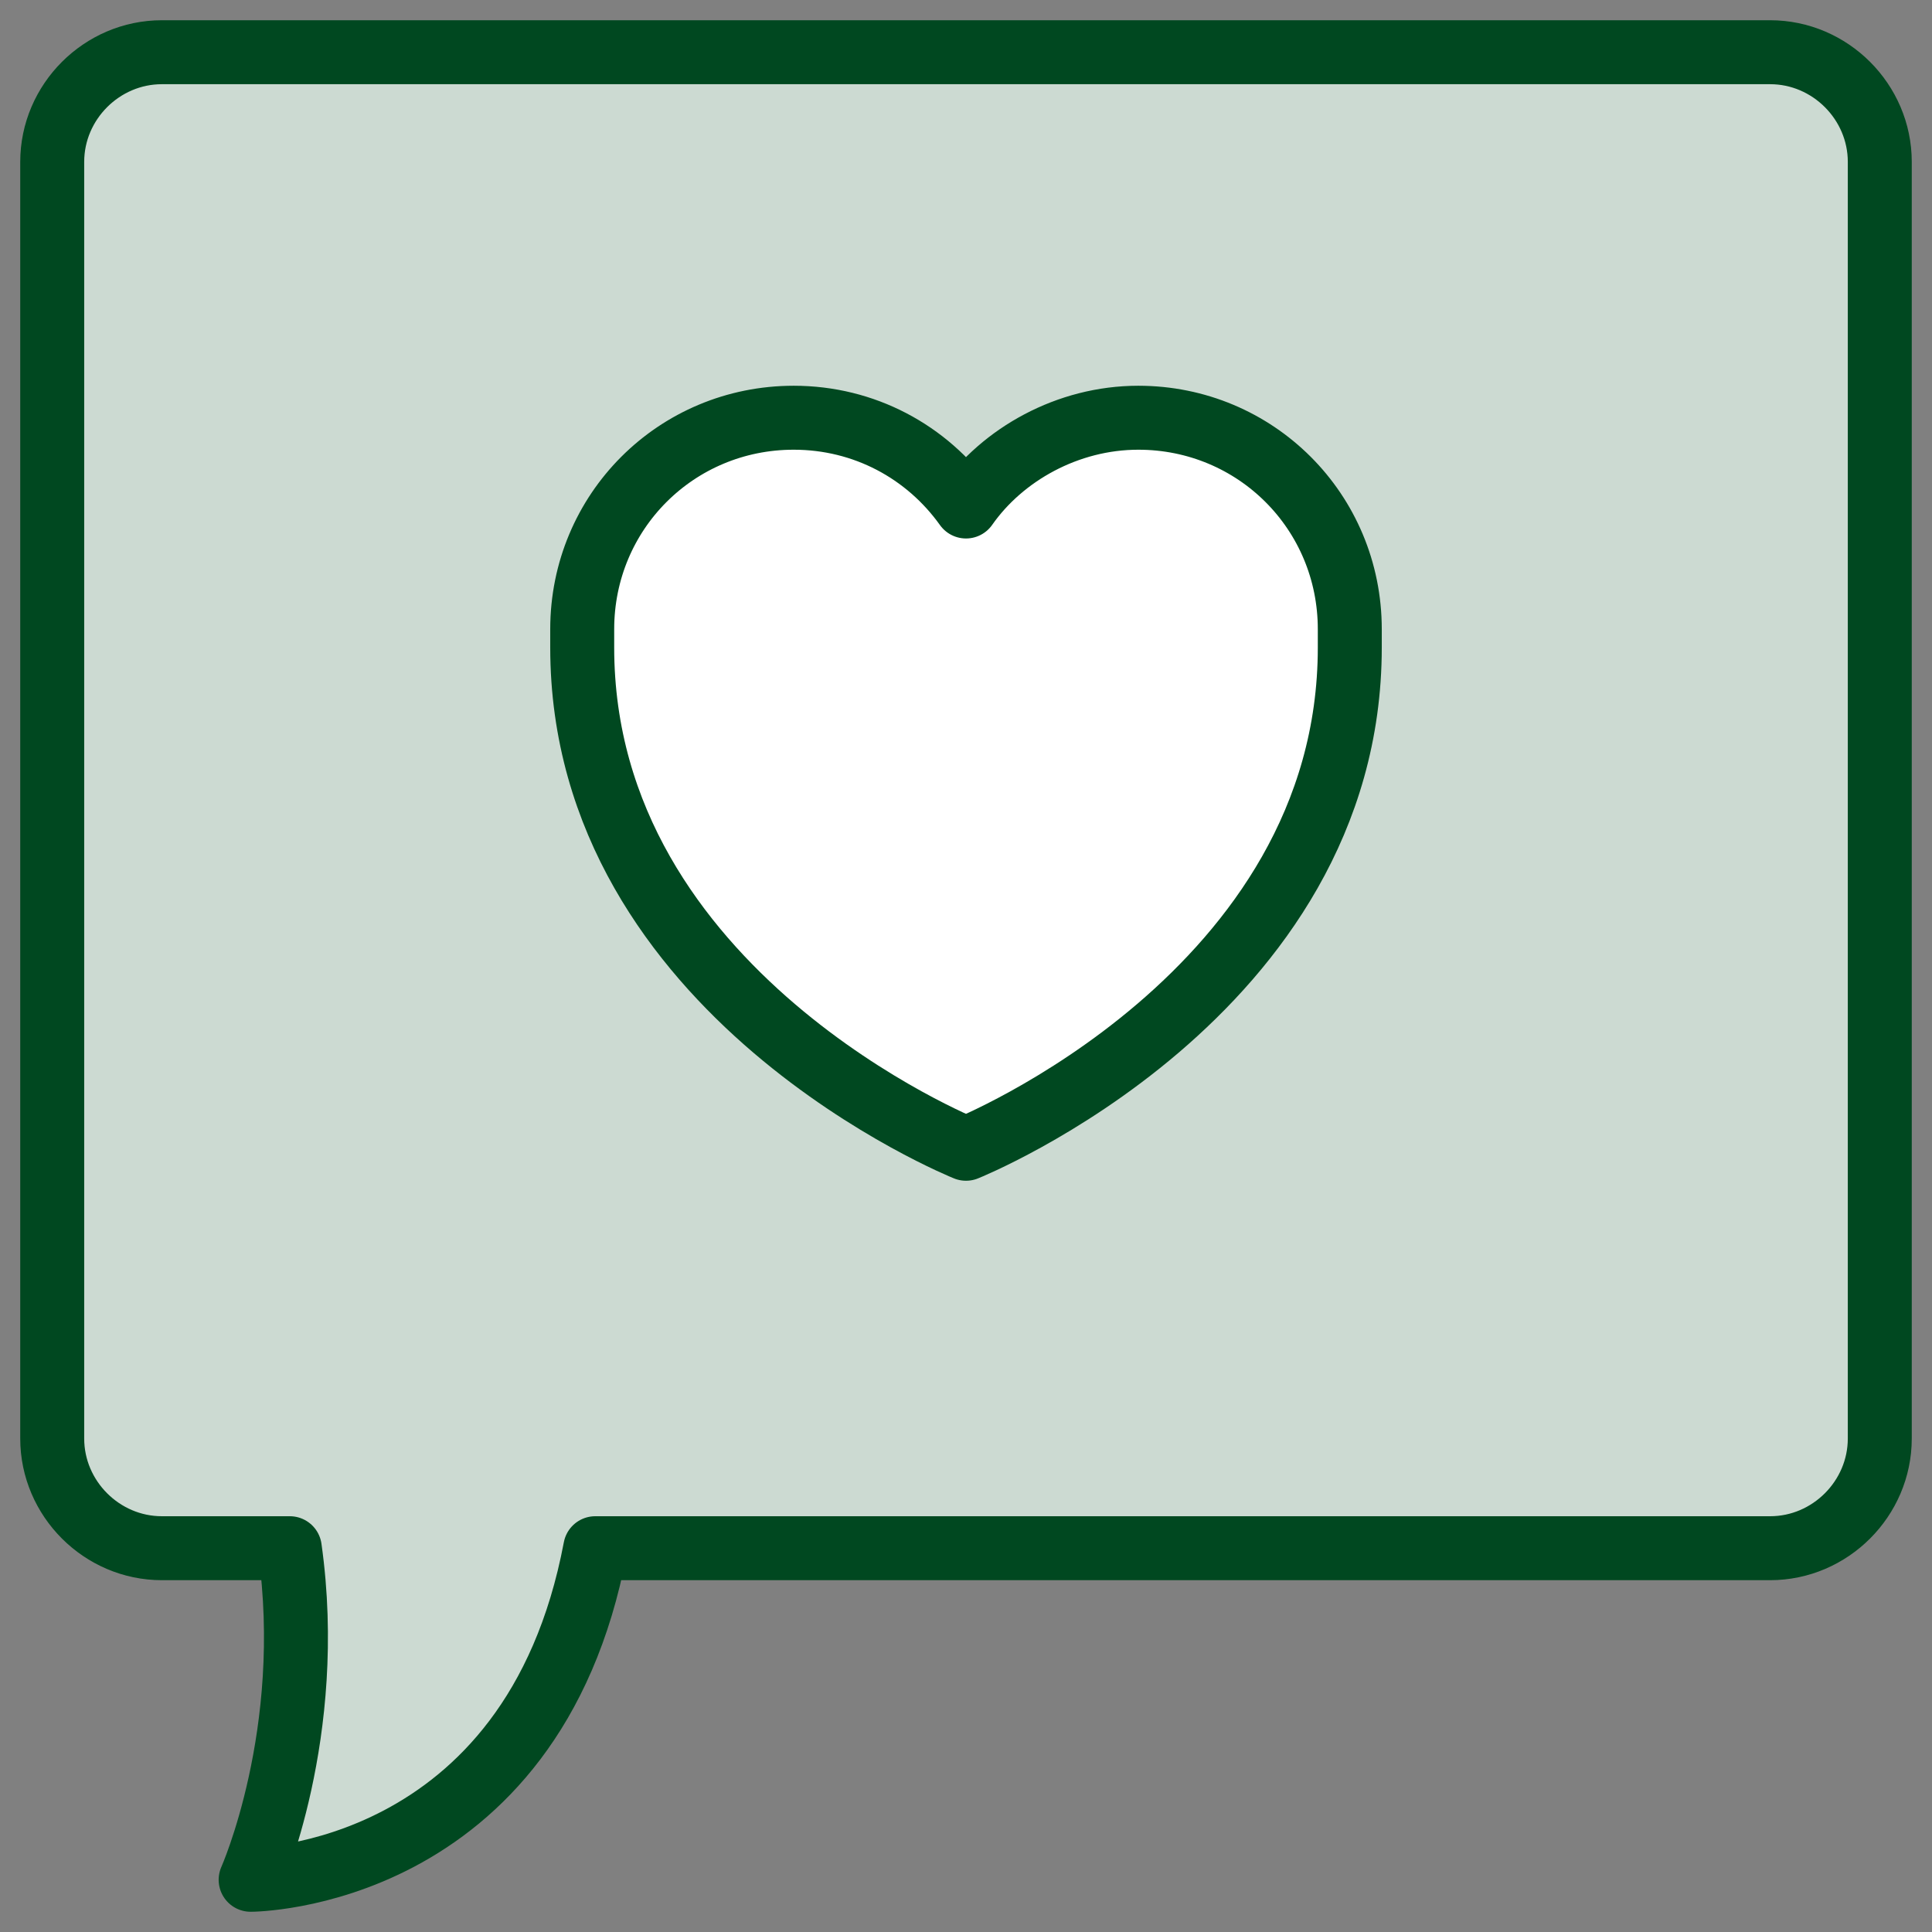 <?xml version="1.0" encoding="UTF-8"?> <!-- Generator: Adobe Illustrator 24.1.0, SVG Export Plug-In . SVG Version: 6.00 Build 0) --> <svg xmlns="http://www.w3.org/2000/svg" xmlns:xlink="http://www.w3.org/1999/xlink" version="1.1" id="Layer_1" x="0px" y="0px" viewBox="0 0 74 74" style="enable-background:new 0 0 74 74;" xml:space="preserve"><rect x="0" y="0" width="74" height="74" fill="#808080" stroke="none"/> <style type="text/css"> .st0{fill-rule:evenodd;clip-rule:evenodd;fill:#CCDAD2;stroke:#004820;stroke-width:2.45;stroke-linecap:round;stroke-linejoin:round;} .st1{fill-rule:evenodd;clip-rule:evenodd;fill:#FFFFFF;stroke:#004820;stroke-width:2.45;stroke-linecap:round;stroke-linejoin:round;} </style> <desc>Created with Sketch.</desc> <g id="Petsapp-Landing-Page-Designs"> <g id="Landing-Page---Desktop-" transform="translate(-287, -1436)"> <g id="Section-2" transform="translate(0, 1202)"> <g id="Features-" transform="translate(210, 230)"> <g id="Chat-to-a-vet" transform="translate(0, 6)"> <g id="chat-icon" transform="translate(79, 0)"> <path id="Layer-1" class="st0" d="M4.2,0C1.9,0,0,1.9,0,4.2v48.9c0,2.3,1.9,4.2,4.2,4.2l4.9,0c1,7.1-1.5,12.7-1.5,12.7 s10.8,0,13.2-12.7l45,0c2.3,0,4.2-1.9,4.2-4.2V4.2C70,1.9,68.1,0,65.8,0H4.2z"></path> <path id="Layer-2" class="st1" d="M20.3,22.6c0,0.1,0,0.1,0,0.2C20.3,36.1,35,42,35,42s14.7-5.9,14.7-19.2c0-0.1,0-0.2,0-0.2 c0-0.2,0-0.3,0-0.5c0-4.5-3.6-8.1-8.1-8.1c-2.7,0-5.2,1.4-6.6,3.4c-1.5-2.1-3.9-3.4-6.6-3.4c-4.5,0-8.1,3.6-8.1,8.1 C20.3,22.3,20.3,22.4,20.3,22.6L20.3,22.6z"></path> </g> </g> </g> </g> </g> </g> </svg> 